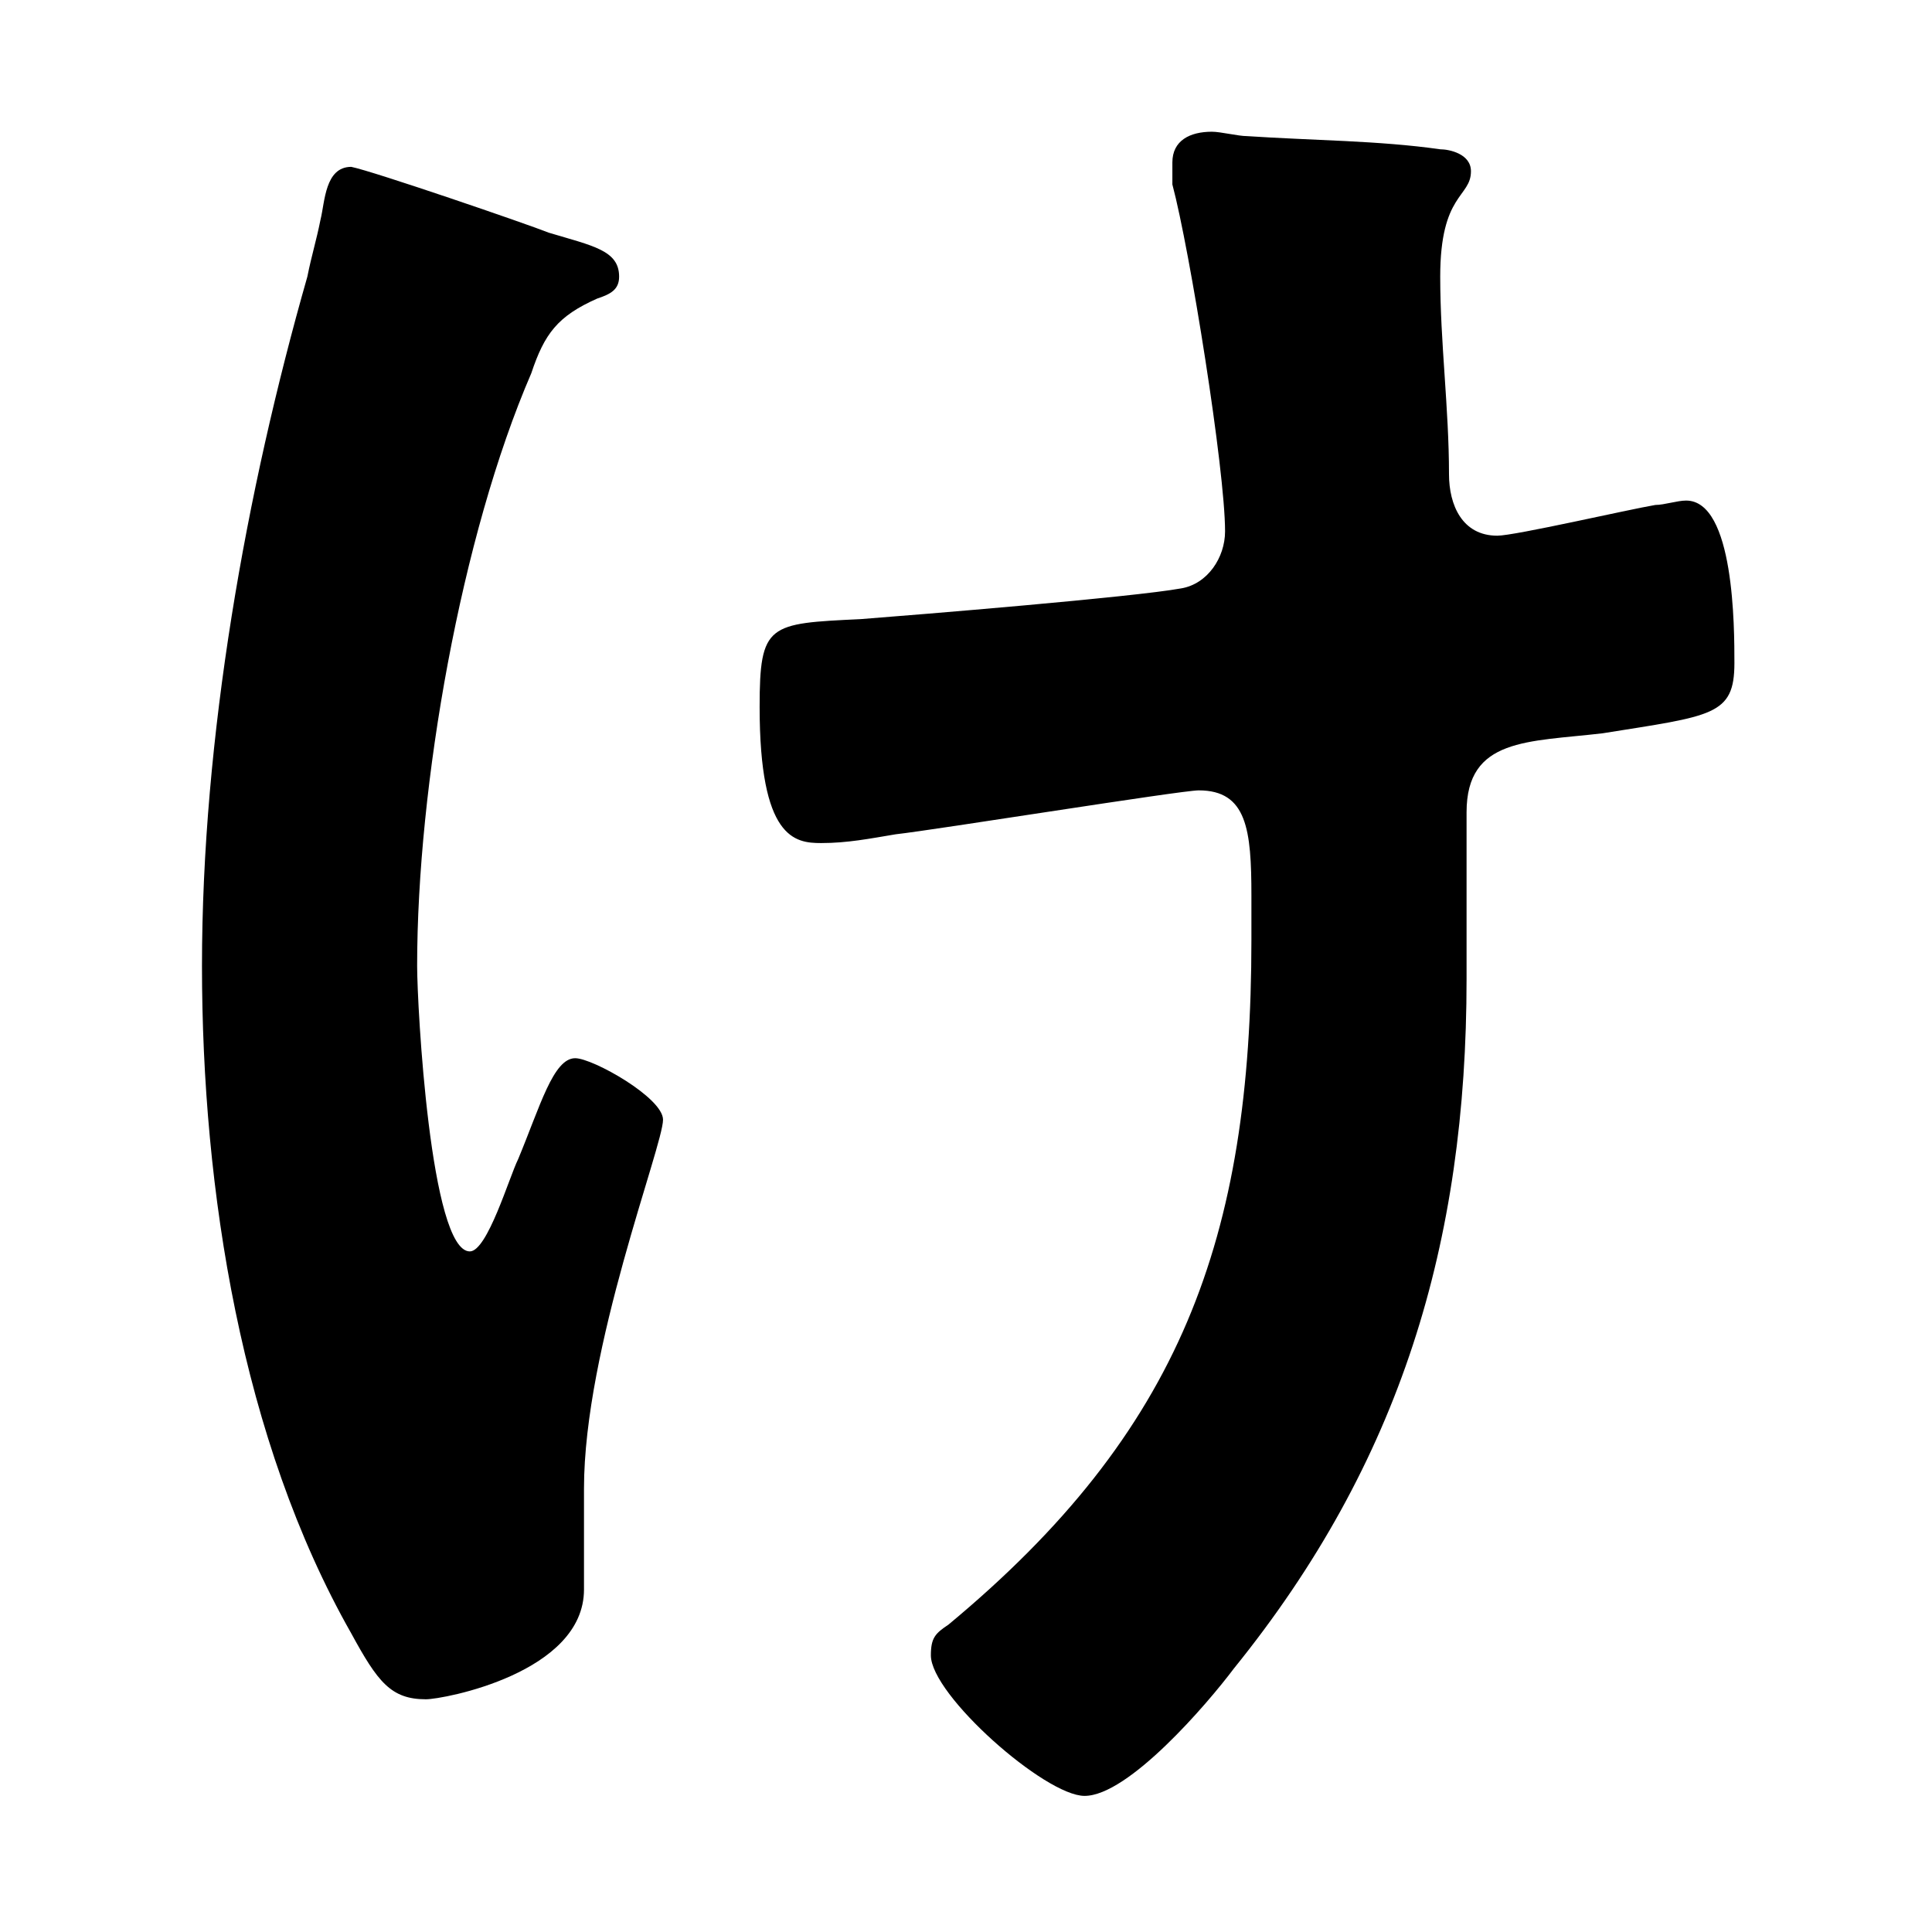 <?xml version="1.0" encoding="utf-8"?>
<!-- Generator: Adobe Illustrator 28.2.0, SVG Export Plug-In . SVG Version: 6.00 Build 0)  -->
<svg version="1.1" id="_レイヤー_2" xmlns="http://www.w3.org/2000/svg" xmlns:xlink="http://www.w3.org/1999/xlink" x="0px"
	 y="0px" viewBox="0 0 44 44" style="enable-background:new 0 0 44 44;" xml:space="preserve">
<g id="_レイヤー_1-2">
	<path d="M26.7,3.7c0-0.5,0.4-0.7,0.9-0.7c0.2,0,0.6,0.1,0.8,0.1c1.5,0.1,3,0.1,4.4,0.3c0.2,0,0.7,0.1,0.7,0.5
		c0,0.6-0.7,0.5-0.7,2.4c0,1.5,0.2,3,0.2,4.5c0,0.7,0.3,1.4,1.1,1.4c0.4,0,3-0.6,3.6-0.7c0.2,0,0.5-0.1,0.7-0.1
		c1.1,0,1.1,2.9,1.1,3.7c0,1.2-0.5,1.2-3,1.6c-1.7,0.2-3.1,0.1-3.1,1.8c0,1.3,0,2.6,0,3.8c0,6-1.5,11-5.3,15.7
		c-0.6,0.8-2.4,2.9-3.4,2.9c-0.9,0-3.5-2.3-3.5-3.2c0-0.4,0.1-0.5,0.4-0.7c5.3-4.4,6.9-8.8,6.9-15.6v-1c0-1.5-0.1-2.4-1.2-2.4
		c-0.4,0-6,0.9-6.9,1c-0.6,0.1-1.1,0.2-1.7,0.2s-1.4-0.1-1.4-3.1c0-1.9,0.2-1.9,2.3-2c1.3-0.1,6.2-0.5,7.3-0.7c0.6-0.1,1-0.7,1-1.3
		c0-1.4-0.8-6.4-1.2-7.9C26.7,4.1,26.7,3.9,26.7,3.7z M12.5,5.3c1,0.3,1.6,0.4,1.6,1c0,0.3-0.2,0.4-0.5,0.5
		c-0.9,0.4-1.2,0.8-1.5,1.7c-1.6,3.7-2.6,9.4-2.6,13.5c0,0.9,0.3,6.5,1.2,6.5c0.4,0,0.9-1.7,1.1-2.1c0.5-1.2,0.8-2.3,1.3-2.3
		c0.4,0,2,0.9,2,1.4c0,0.6-1.8,5.2-1.8,8.4c0,0.7,0,1.5,0,2.3c0,1.9-3.2,2.5-3.6,2.5c-0.8,0-1.1-0.4-1.7-1.5
		C5.5,32.8,4.6,27.1,4.6,22c0-5.2,1-10.8,2.4-15.7C7.1,5.8,7.2,5.5,7.3,5C7.4,4.6,7.4,3.8,8,3.8C8.5,3.9,12,5.1,12.5,5.3z"/>
</g>
</svg>
